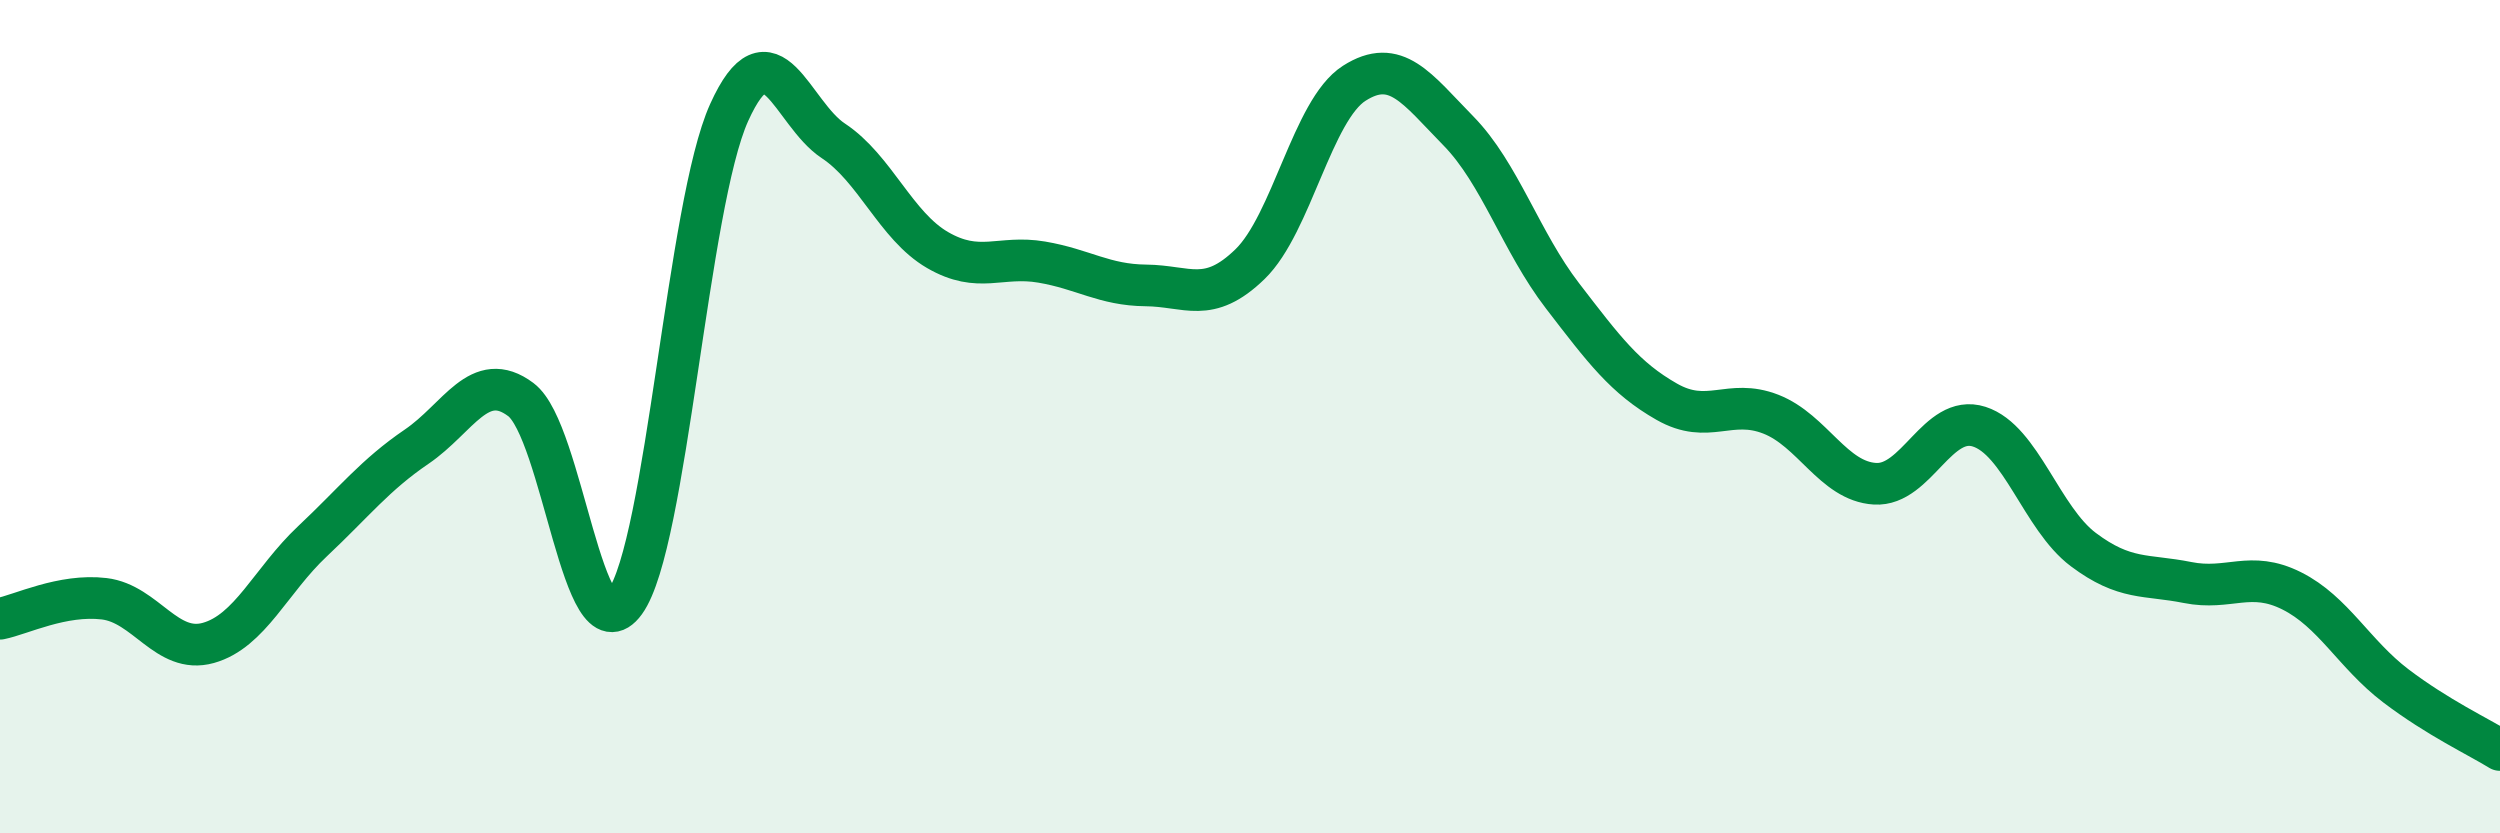 
    <svg width="60" height="20" viewBox="0 0 60 20" xmlns="http://www.w3.org/2000/svg">
      <path
        d="M 0,14.85 C 0.5,14.75 1.5,14.25 2.5,14.37 C 3.5,14.49 4,15.71 5,15.43 C 6,15.15 6.5,13.93 7.5,12.99 C 8.5,12.05 9,11.4 10,10.72 C 11,10.04 11.5,8.84 12.5,9.59 C 13.5,10.34 14,15.83 15,14.45 C 16,13.07 16.5,4.91 17.5,2.7 C 18.5,0.49 19,2.72 20,3.38 C 21,4.04 21.5,5.42 22.5,6 C 23.5,6.58 24,6.12 25,6.29 C 26,6.46 26.5,6.84 27.5,6.85 C 28.5,6.86 29,7.31 30,6.34 C 31,5.37 31.5,2.64 32.5,2 C 33.5,1.36 34,2.12 35,3.14 C 36,4.16 36.5,5.8 37.5,7.1 C 38.5,8.4 39,9.07 40,9.64 C 41,10.21 41.5,9.55 42.5,9.94 C 43.5,10.33 44,11.55 45,11.61 C 46,11.67 46.5,9.92 47.5,10.24 C 48.5,10.56 49,12.44 50,13.19 C 51,13.94 51.5,13.78 52.5,13.98 C 53.5,14.18 54,13.68 55,14.18 C 56,14.68 56.5,15.7 57.5,16.46 C 58.5,17.22 59.5,17.69 60,18L60 20L0 20Z"
        fill="#008740"
        opacity="0.1"
        stroke-linecap="round"
        stroke-linejoin="round"
      />
      <path
        d="M 0,14.85 C 0.5,14.75 1.5,14.25 2.5,14.37 C 3.5,14.49 4,15.71 5,15.43 C 6,15.15 6.5,13.93 7.5,12.99 C 8.5,12.05 9,11.4 10,10.72 C 11,10.04 11.5,8.84 12.5,9.59 C 13.5,10.34 14,15.83 15,14.45 C 16,13.07 16.5,4.91 17.5,2.7 C 18.5,0.49 19,2.72 20,3.38 C 21,4.04 21.5,5.42 22.5,6 C 23.5,6.58 24,6.12 25,6.29 C 26,6.46 26.5,6.84 27.5,6.85 C 28.5,6.86 29,7.31 30,6.34 C 31,5.37 31.5,2.64 32.5,2 C 33.5,1.36 34,2.12 35,3.14 C 36,4.16 36.5,5.8 37.5,7.1 C 38.5,8.4 39,9.07 40,9.64 C 41,10.21 41.5,9.55 42.5,9.94 C 43.5,10.33 44,11.55 45,11.61 C 46,11.67 46.5,9.92 47.5,10.24 C 48.5,10.56 49,12.44 50,13.19 C 51,13.94 51.5,13.78 52.5,13.98 C 53.5,14.18 54,13.68 55,14.18 C 56,14.68 56.5,15.7 57.5,16.46 C 58.5,17.22 59.5,17.69 60,18"
        stroke="#008740"
        stroke-width="1"
        fill="none"
        stroke-linecap="round"
        stroke-linejoin="round"
      />
    </svg>
  